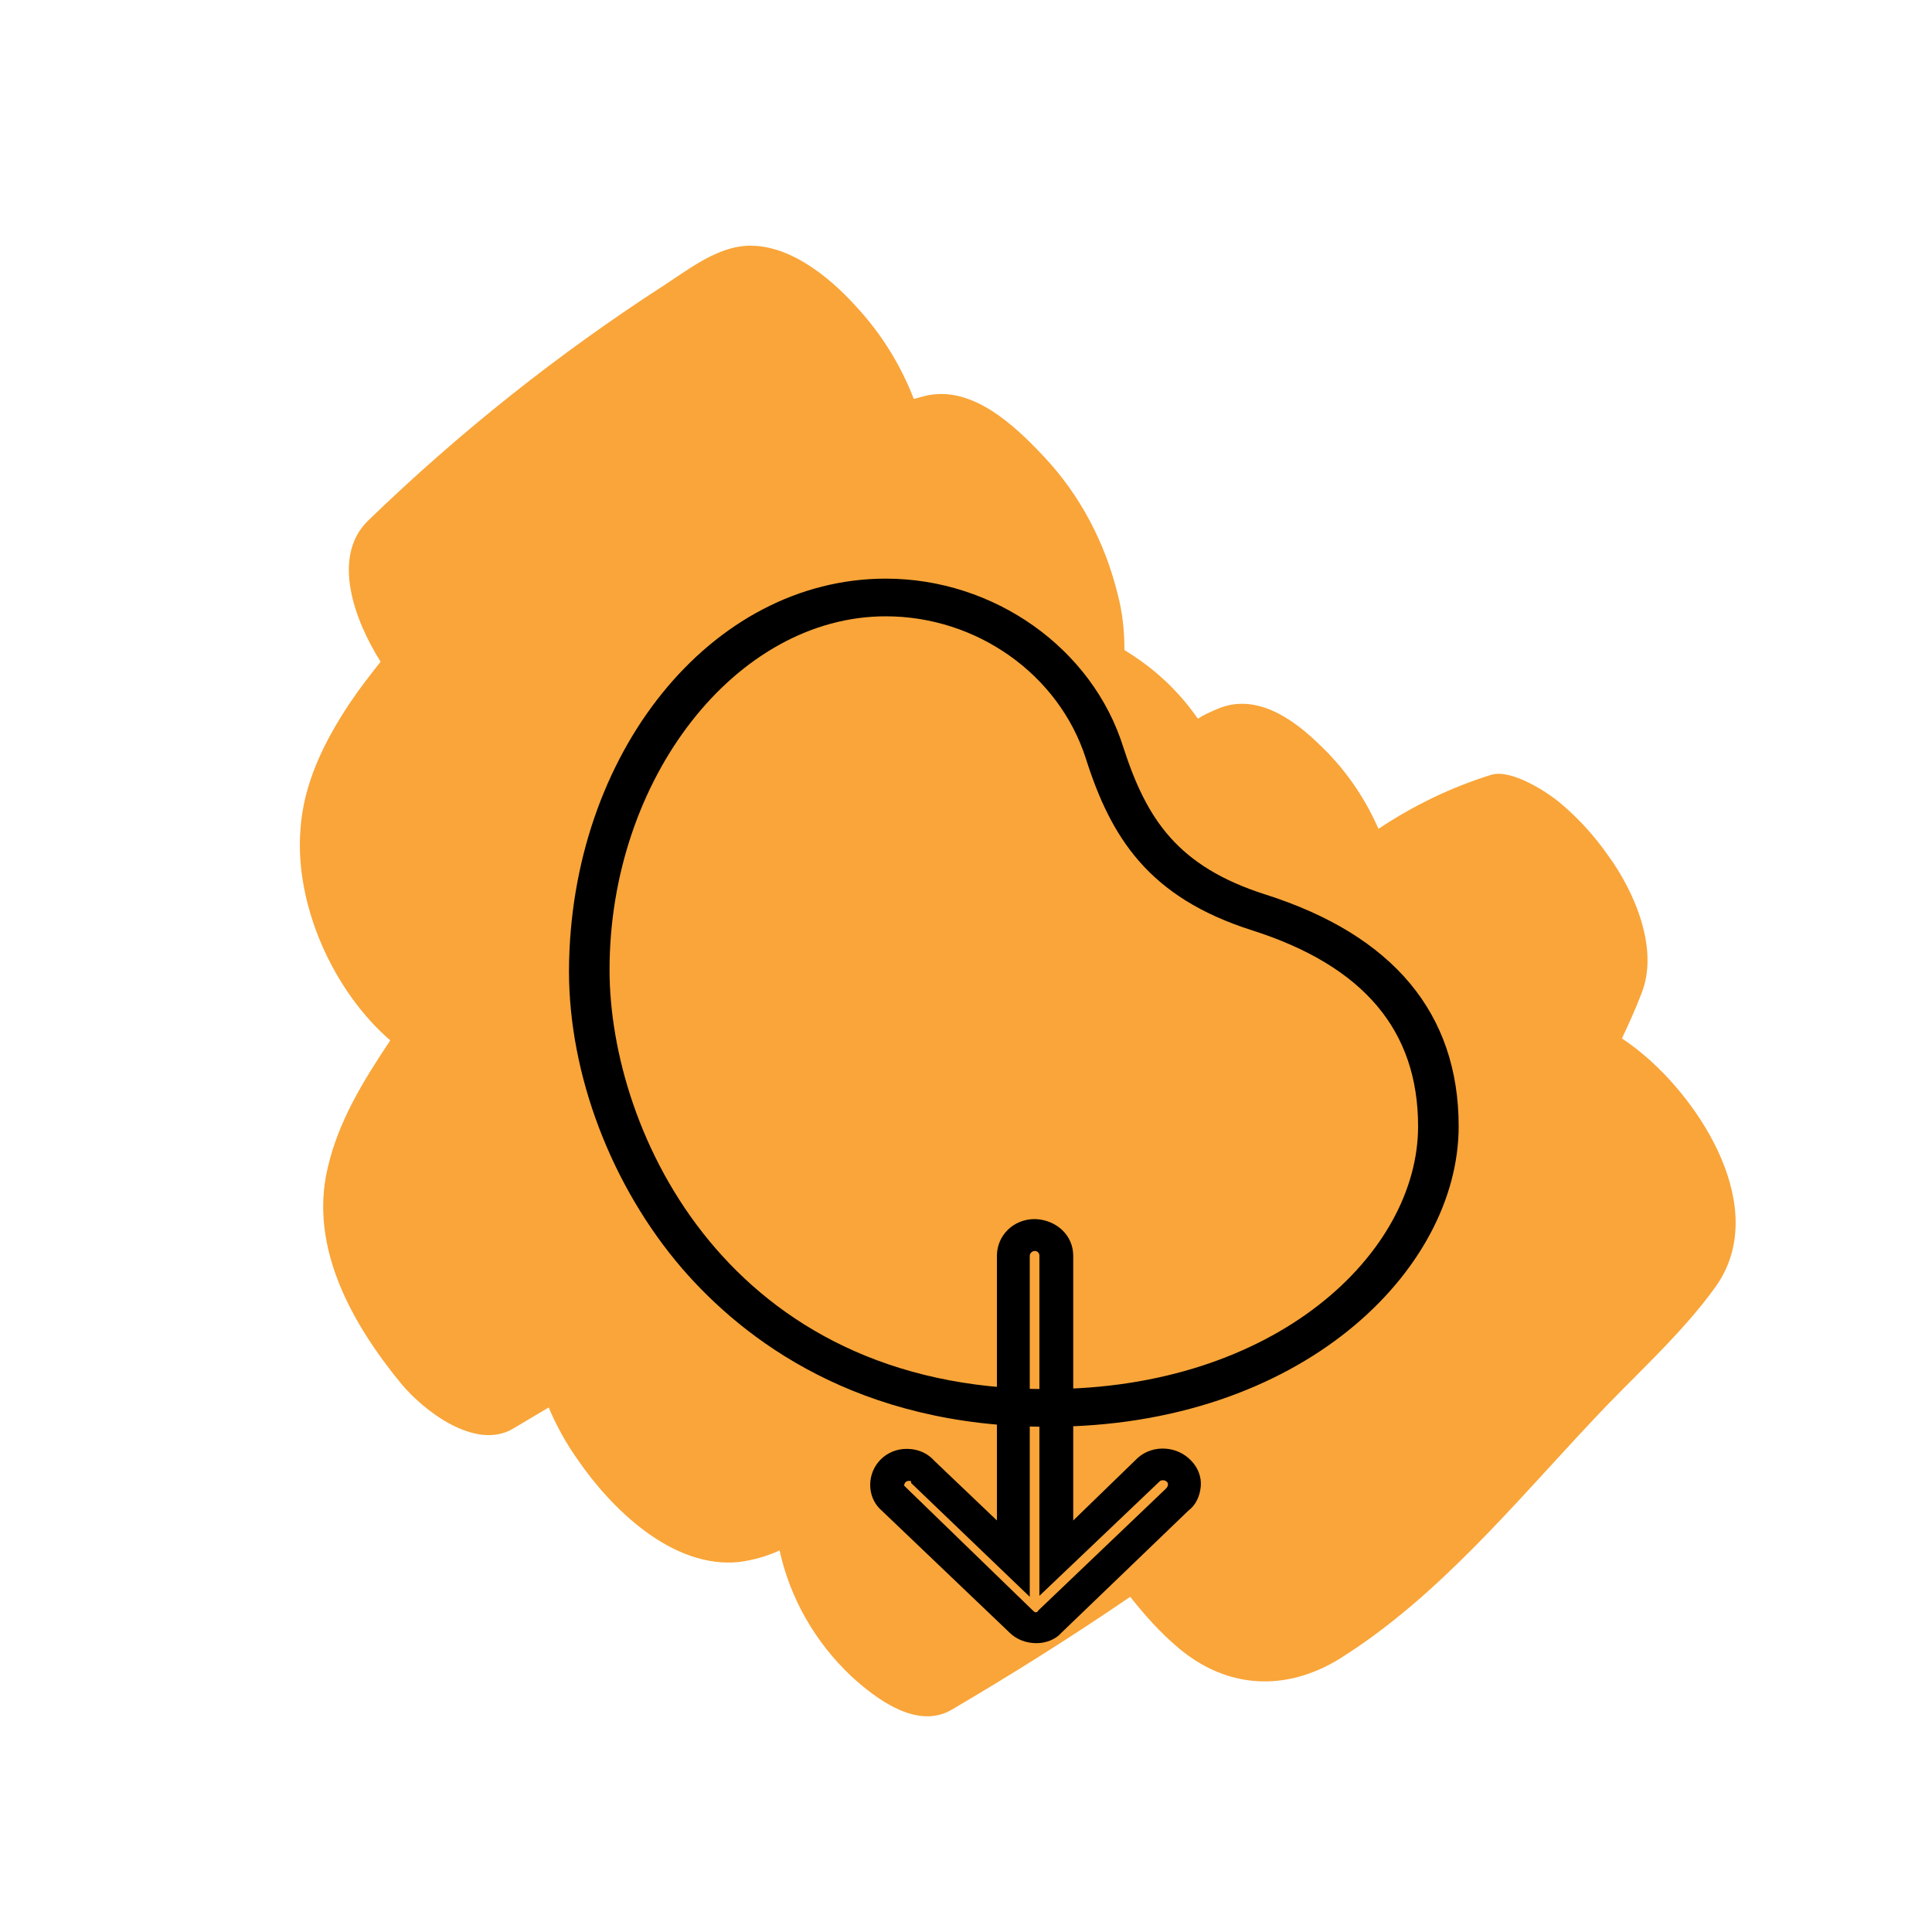 <?xml version="1.0" encoding="utf-8"?>
<!-- Generator: Adobe Illustrator 27.7.0, SVG Export Plug-In . SVG Version: 6.00 Build 0)  -->
<svg version="1.1" id="Layer_1" xmlns="http://www.w3.org/2000/svg" xmlns:xlink="http://www.w3.org/1999/xlink" x="0px" y="0px"
	 viewBox="0 0 200 200" style="enable-background:new 0 0 200 200;" xml:space="preserve">
<style type="text/css">
	.st0{fill-rule:evenodd;clip-rule:evenodd;fill:#F9A539;}
</style>
<path class="st0" d="M166.5,88.6c-1.4-2-3-3.8-4.9-5.4c-1.4-1.2-5.1-3.6-7.2-3c-4.2,1.3-8.1,3.2-11.7,5.6c-1.5-3.4-3.6-6.4-6.3-8.9
	c-2.7-2.6-6.5-5.2-10.4-3.5c-0.7,0.3-1.4,0.6-2,1c-2-2.9-4.6-5.3-7.6-7.1c0-2-0.2-3.9-0.7-5.8c-1.3-5.3-3.9-10.3-7.7-14.3
	c-3.1-3.3-7.5-7.4-12.3-6.2c-0.4,0.1-0.7,0.2-1.1,0.3c-1.4-3.6-3.4-6.8-6-9.6c-2.8-3.1-7.3-6.8-11.9-6.2c-2.9,0.4-5.6,2.5-7.9,4
	c-11,7.1-21.3,15.3-30.7,24.4c-3.9,3.8-1.3,10.5,1.3,14.6c-1.1,1.4-2.2,2.8-3.2,4.3c-2.6,3.9-4.8,8.3-5.1,13.1
	c-0.6,7.8,3.4,16.7,9.3,21.8c-2.8,4.2-5.4,8.4-6.5,13.3c-1.9,8.2,2.6,16.1,7.6,22.2c2.3,2.8,7.7,7,11.6,4.7c1.2-0.7,2.5-1.5,3.7-2.2
	c0.8,1.9,1.8,3.7,3,5.4c3.5,5.1,9.8,11.3,16.7,10.6c1.5-0.2,2.9-0.6,4.2-1.2c1.1,5,3.7,9.5,7.4,13c2.5,2.3,6.8,5.6,10.4,3.5
	c6.3-3.7,12.5-7.6,18.5-11.7c1.5,1.9,3.1,3.7,5,5.3c5.1,4.3,11.2,4.5,16.7,1.1c10.2-6.4,18.1-16.1,26.3-24.8
	c4.1-4.4,9.1-8.8,12.6-13.7c5.7-8-1.5-19.2-7.8-24.3c-0.6-0.5-1.3-1-1.9-1.4c0.7-1.5,1.4-3,2-4.6C171.8,98.3,169.2,92.3,166.5,88.6
	L166.5,88.6z"/>
<path d="M108.5,147.7c-19.7,0-31.5-9-37.9-16.4c-7.3-8.5-11.7-20-11.7-30.8C59,78,73.6,59.9,91.7,59.9c11.2,0,21.4,7.2,24.6,17.5
	c2.4,7.4,5.6,12.3,14.7,15.2c13.2,4.2,20,12.3,20,24C151,131.5,134.7,147.7,108.5,147.7z M91.7,63.8c-15.5,0-28.6,16.8-28.6,36.6
	c0,16.8,12.3,43.4,45.3,43.4c23.7,0,38.4-14.1,38.4-27.2c0-9.9-5.6-16.6-17.2-20.3c-10.7-3.4-14.6-9.6-17.2-17.8
	C109.6,69.8,101.1,63.8,91.7,63.8L91.7,63.8z"/>
<path d="M107.3,170.1C107.2,170.1,107.2,170.1,107.3,170.1c-1.1,0-2.1-0.4-2.8-1.1l-13.2-12.6c-0.7-0.6-1.1-1.4-1.2-2.3
	c-0.2-2.1,1.3-3.9,3.4-4.1c1.2-0.1,2.4,0.3,3.2,1.2l6.5,6.2V130c0-2.1,1.7-3.8,3.9-3.8h0.1c2.2,0.1,3.9,1.7,3.9,3.8v27.4l6.7-6.5
	c1.6-1.4,4.1-1.2,5.5,0.3c0.7,0.7,1.1,1.7,1,2.7s-0.5,1.9-1.3,2.5L109.9,169C109.3,169.7,108.3,170.1,107.3,170.1L107.3,170.1z
	 M94.1,153.3C94,153.3,94,153.3,94.1,153.3c-0.3,0-0.5,0.2-0.5,0.5l13.3,12.9c0.1,0.1,0.2,0.2,0.3,0.2l0,0c0.1,0,0.2,0,0.3-0.2
	l13.2-12.6c0.2-0.2,0.3-0.5,0.1-0.7c-0.2-0.2-0.5-0.2-0.7-0.1l-12.5,11.9V130c0-0.3-0.2-0.5-0.5-0.5v-1.6v1.6
	c-0.2,0-0.5,0.2-0.5,0.5v35.3l-12.3-11.8C94.4,153.3,94.2,153.3,94.1,153.3L94.1,153.3z"/>
</svg>
